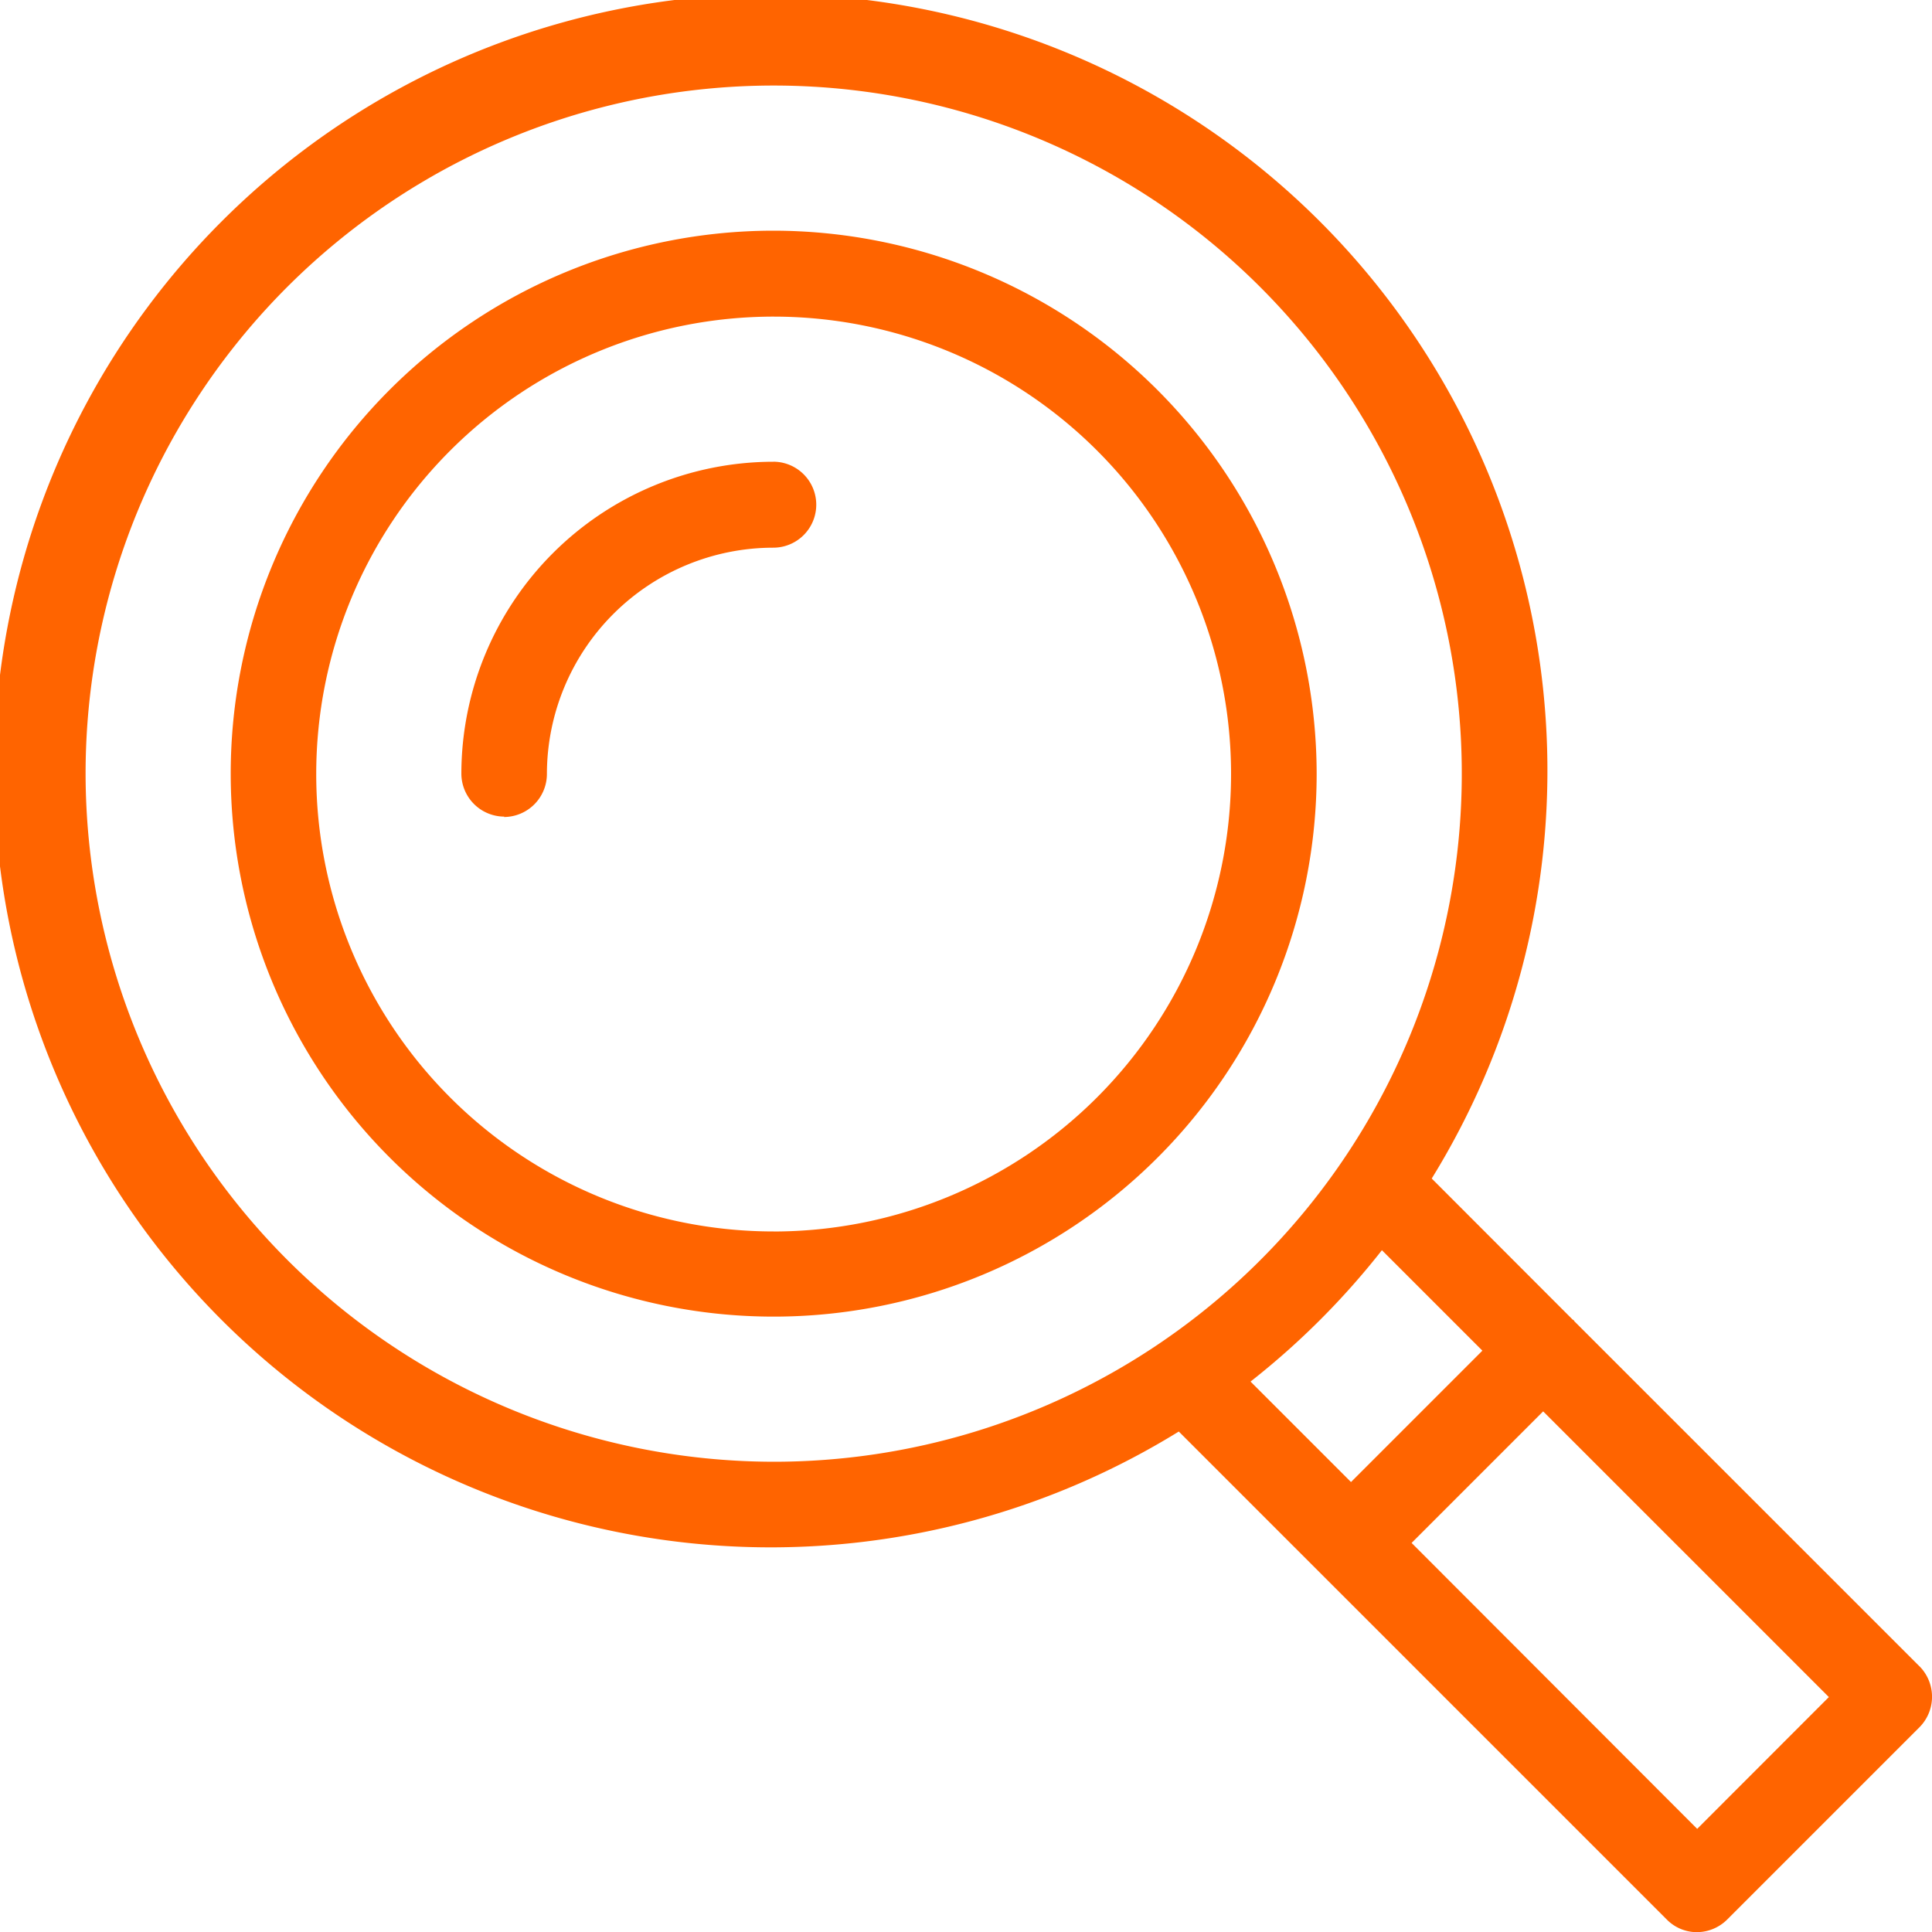 <?xml version="1.0" encoding="UTF-8"?>
<svg xmlns="http://www.w3.org/2000/svg" width="50" height="50" viewBox="0 0 50 50">
  <defs>
    <clipPath id="a">
      <path fill="none" d="M0 0h50v50H0z"></path>
    </clipPath>
  </defs>
  <g clip-path="url(#a)" fill="#ff6400">
    <path d="M43.923 50.005ZM49.679 43.127 40.75 34.2c-.009-.009-.012-.021-.021-.031s-.02-.011-.03-.019l-3.646-3.65a20.1 20.1 0 1 0-6.546 6.548l12.63 12.63a1.093 1.093 0 0 0 .781.326 1.118 1.118 0 0 0 .781-.326l4.98-4.98a1.121 1.121 0 0 0 0-1.572M2.215 20.022A17.808 17.808 0 1 1 20.022 37.83 17.831 17.831 0 0 1 2.215 20.022m33.549 12.333 2.6 2.6-3.4 3.4-2.6-2.6a20.15 20.15 0 0 0 3.4-3.4m8.159 14.976-7.391-7.4 3.405-3.405 7.394 7.394Z"></path>
    <path d="M20.02 5.97a14.052 14.052 0 1 0 14.055 14.05A14.072 14.072 0 0 0 20.02 5.97m0 25.9a11.838 11.838 0 1 1 11.84-11.837 11.846 11.846 0 0 1-11.84 11.838"></path>
    <path d="M20.012 11.95a8.083 8.083 0 0 0-8.072 8.072 1.115 1.115 0 0 0 1.112 1.112l-.01.01a1.115 1.115 0 0 0 1.112-1.112 5.864 5.864 0 0 1 5.858-5.858 1.112 1.112 0 0 0 0-2.225"></path>
  </g>
</svg>
